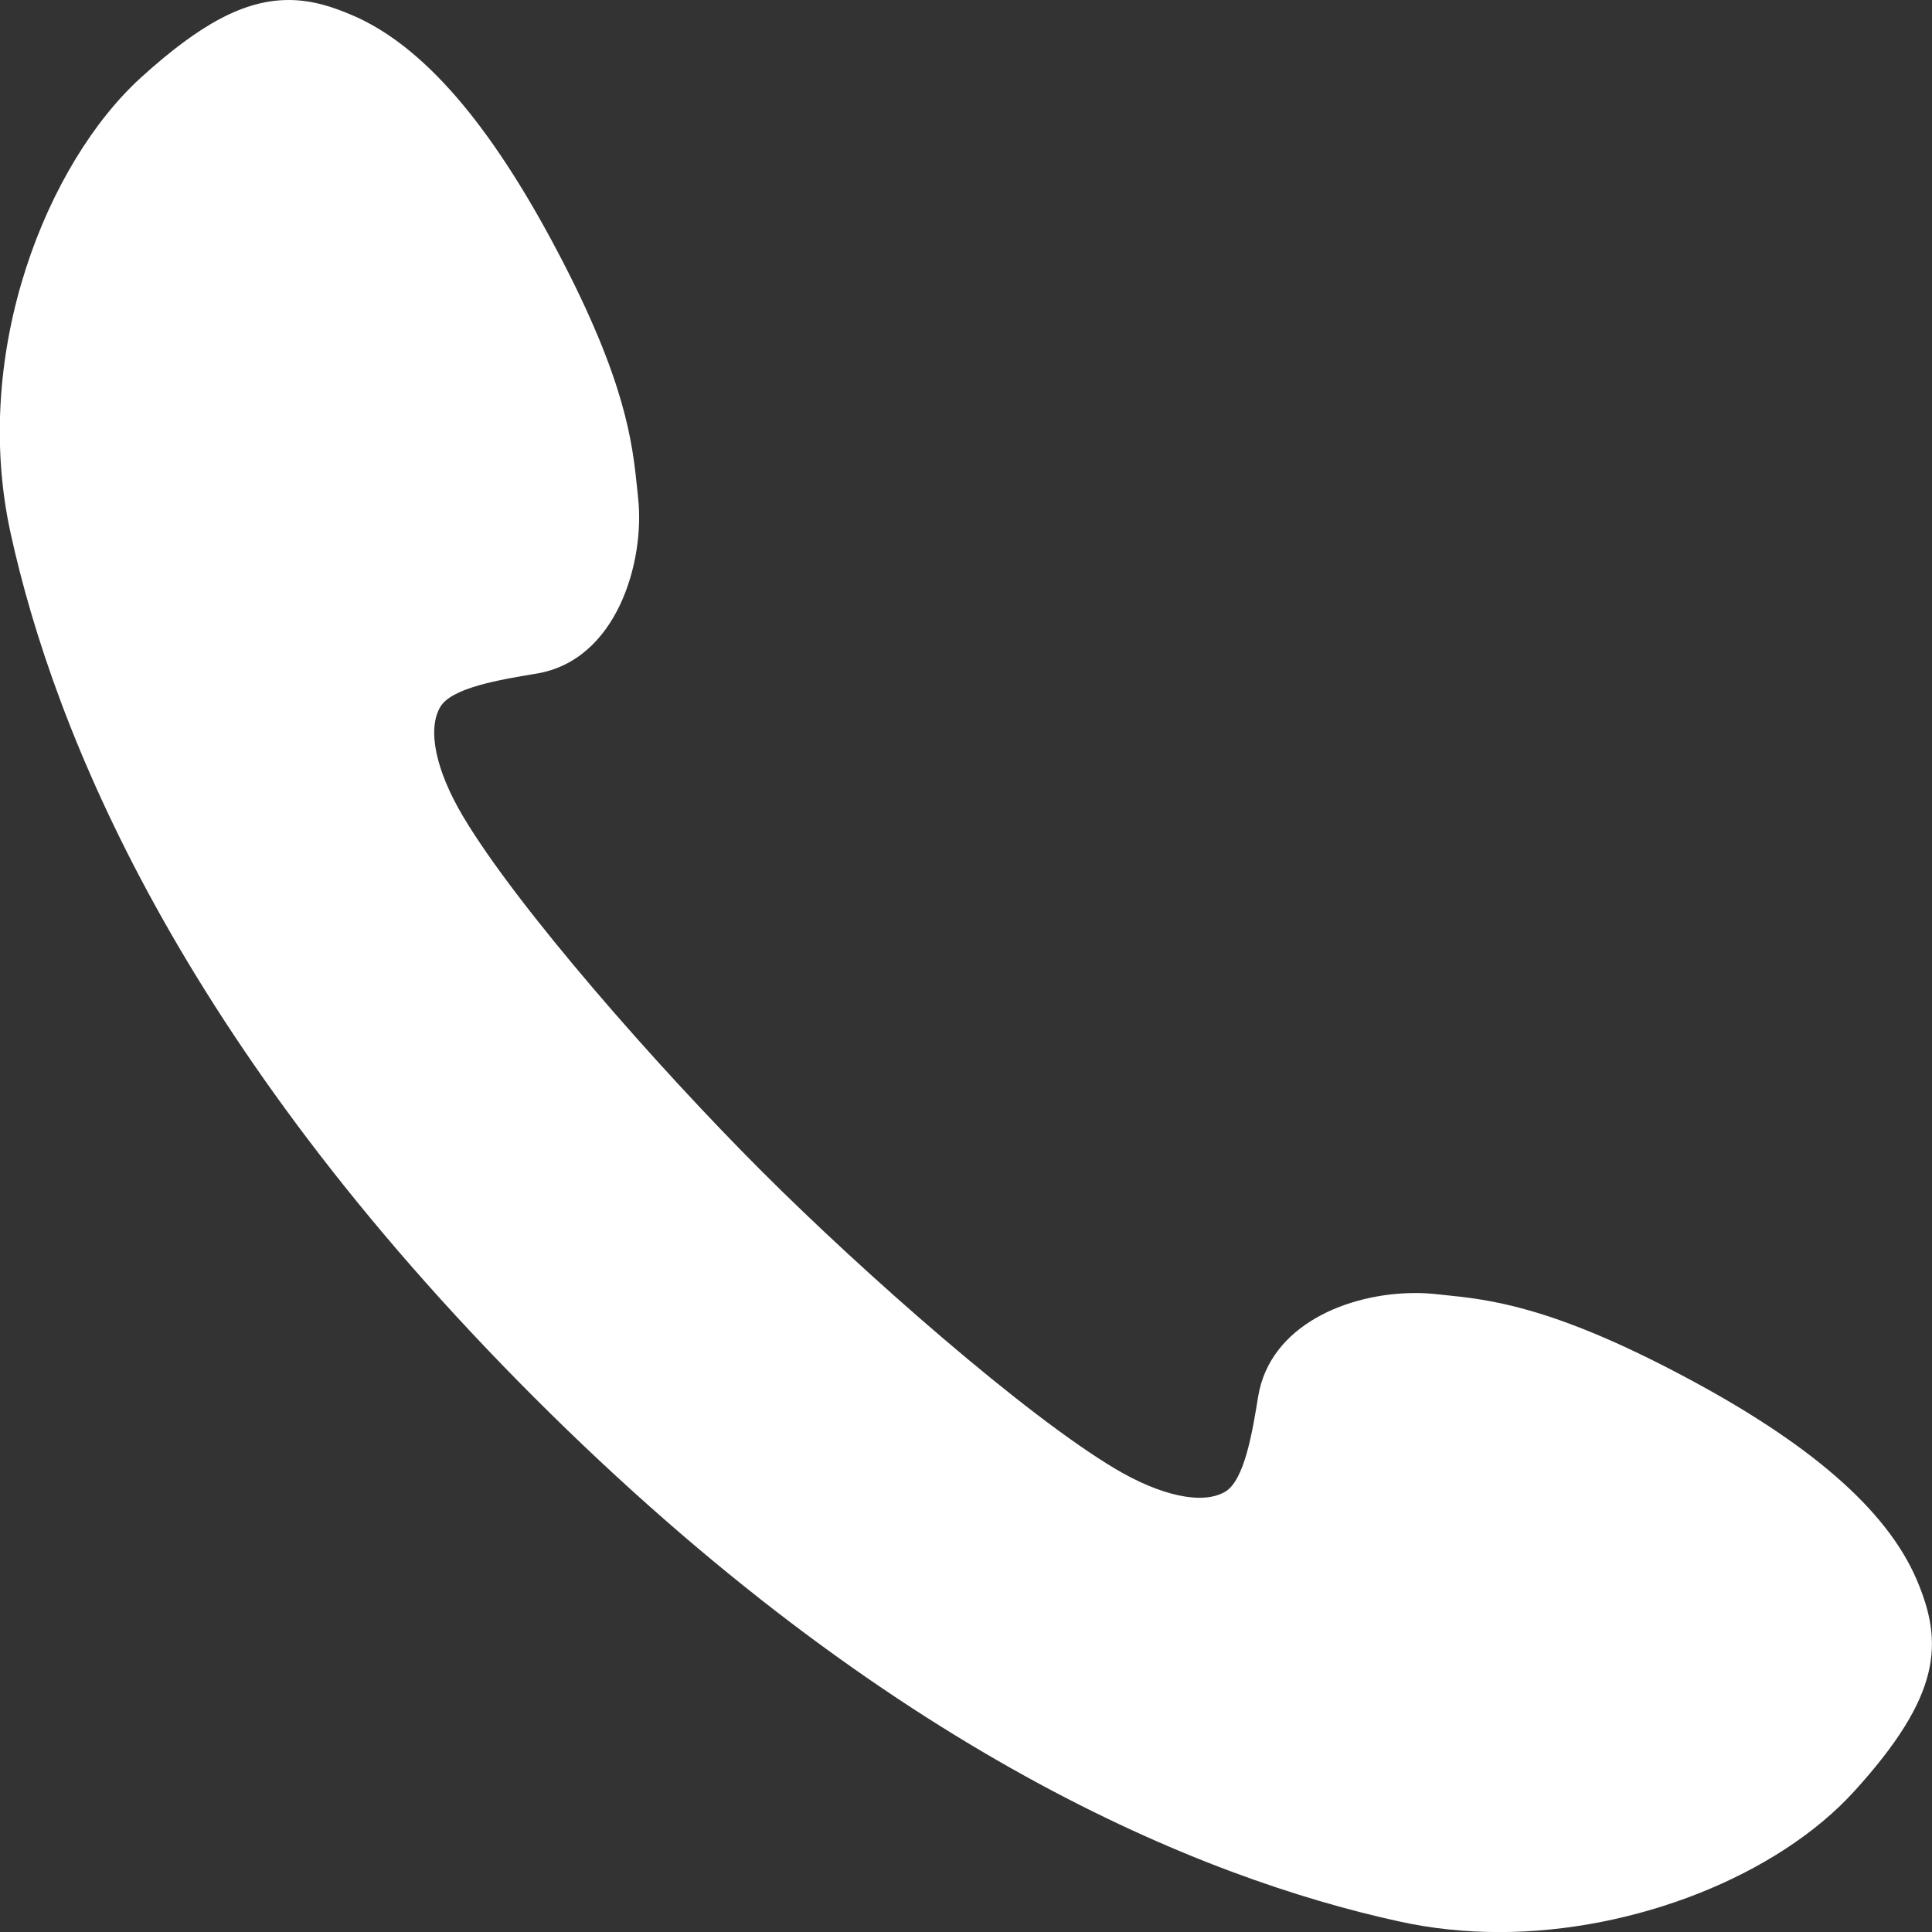 <?xml version="1.0" encoding="utf-8"?>
<!-- Generator: Adobe Illustrator 16.0.3, SVG Export Plug-In . SVG Version: 6.00 Build 0)  -->
<!DOCTYPE svg PUBLIC "-//W3C//DTD SVG 1.1//EN" "http://www.w3.org/Graphics/SVG/1.1/DTD/svg11.dtd">
<svg version="1.1" id="レイヤー_1" xmlns="http://www.w3.org/2000/svg" xmlns:xlink="http://www.w3.org/1999/xlink" x="0px"
	 y="0px" width="48.9px" height="48.902px" viewBox="0 0 48.9 48.902" enable-background="new 0 0 48.9 48.902"
	 xml:space="preserve">
<rect x="0" y="0" width="48.9" height="48.902" fill="#333333" stroke="none"/>
<g>
	<path fill="#FFFFFF" d="M35.569,47.943c-4.134-0.903-12.104-3.632-21.541-13.067c-9.439-9.44-12.166-17.41-13.069-21.544
		c-0.9-4.13,0.758-8.726,3.082-10.839c2.324-2.116,3.37-1.98,4.599-1.455c1.176,0.503,2.813,1.802,4.841,5.648
		c1.813,3.433,1.842,4.869,1.97,6.004c0.12,1.131-0.313,3.386-1.988,3.66c-1.159,0.192-2.463,0.399-2.924,1.178
		c-0.542,0.916-0.164,2.258,0.583,3.51c1.487,2.498,5.235,6.685,7.648,9.097c2.412,2.411,6.601,6.161,9.094,7.647
		c1.255,0.748,2.596,1.125,3.512,0.583c0.775-0.462,0.984-1.765,1.175-2.925c0.277-1.674,2.531-2.109,3.664-1.987
		c1.135,0.126,2.571,0.158,6.004,1.97c3.846,2.027,5.145,3.664,5.647,4.84c0.523,1.229,0.66,2.273-1.454,4.6
		C44.296,47.186,39.7,48.845,35.569,47.943z"/>
	<path fill="#FFFFFF" d="M37.948,48.902c-0.87,0-1.722-0.09-2.53-0.268c-5.039-1.102-12.927-4.295-21.892-13.259
		C4.563,26.412,1.368,18.523,0.266,13.483C-0.741,8.866,1.213,4.105,3.563,1.968C5.079,0.589,6.199,0,7.309,0
		c0.622,0,1.162,0.195,1.609,0.386c1.771,0.759,3.47,2.71,5.188,5.97c1.739,3.296,1.901,4.858,2.02,6l0.026,0.256
		c0.172,1.593-0.53,4.103-2.577,4.438c-0.934,0.155-2.144,0.357-2.43,0.841c-0.336,0.568-0.119,1.609,0.582,2.784
		c1.356,2.277,4.898,6.315,7.542,8.959c2.646,2.646,6.685,6.187,8.956,7.54c1.158,0.69,2.218,0.919,2.787,0.581
		c0.487-0.289,0.688-1.515,0.833-2.41c0.299-1.806,2.274-2.618,3.984-2.618c0.165,0,0.317,0.008,0.458,0.022l0.252,0.026
		c1.142,0.117,2.705,0.277,6.006,2.021c3.257,1.718,5.21,3.414,5.968,5.188c0.682,1.596,0.631,2.922-1.581,5.354
		C44.996,47.469,41.385,48.902,37.948,48.902z M7.309,1.417c-0.443,0-1.217,0.166-2.792,1.601C2.432,4.913,0.79,9.232,1.65,13.181
		c1.063,4.854,4.159,12.472,12.879,21.193c8.722,8.72,16.339,11.815,21.192,12.875c0.71,0.155,1.459,0.234,2.228,0.234
		c3.014,0,6.277-1.275,7.937-3.102c2.02-2.221,1.699-2.973,1.327-3.844c-0.617-1.441-2.409-2.953-5.326-4.491
		c-3.059-1.613-4.407-1.753-5.49-1.864l-0.261-0.027c-0.878-0.095-2.695,0.241-2.887,1.398c-0.215,1.316-0.456,2.789-1.513,3.419
		c-0.398,0.235-0.862,0.354-1.378,0.354c-1.061,0-2.14-0.511-2.857-0.938c-2.677-1.597-6.987-5.513-9.231-7.756
		c-2.243-2.241-6.159-6.552-7.757-9.234c-1-1.676-1.208-3.181-0.584-4.233c0.623-1.05,2.081-1.293,3.367-1.507
		c1.248-0.205,1.533-2.126,1.451-2.894l-0.028-0.265c-0.112-1.083-0.251-2.431-1.863-5.484c-1.54-2.918-3.051-4.712-4.493-5.328
		C7.908,1.496,7.604,1.417,7.309,1.417z"/>
</g>
</svg>
